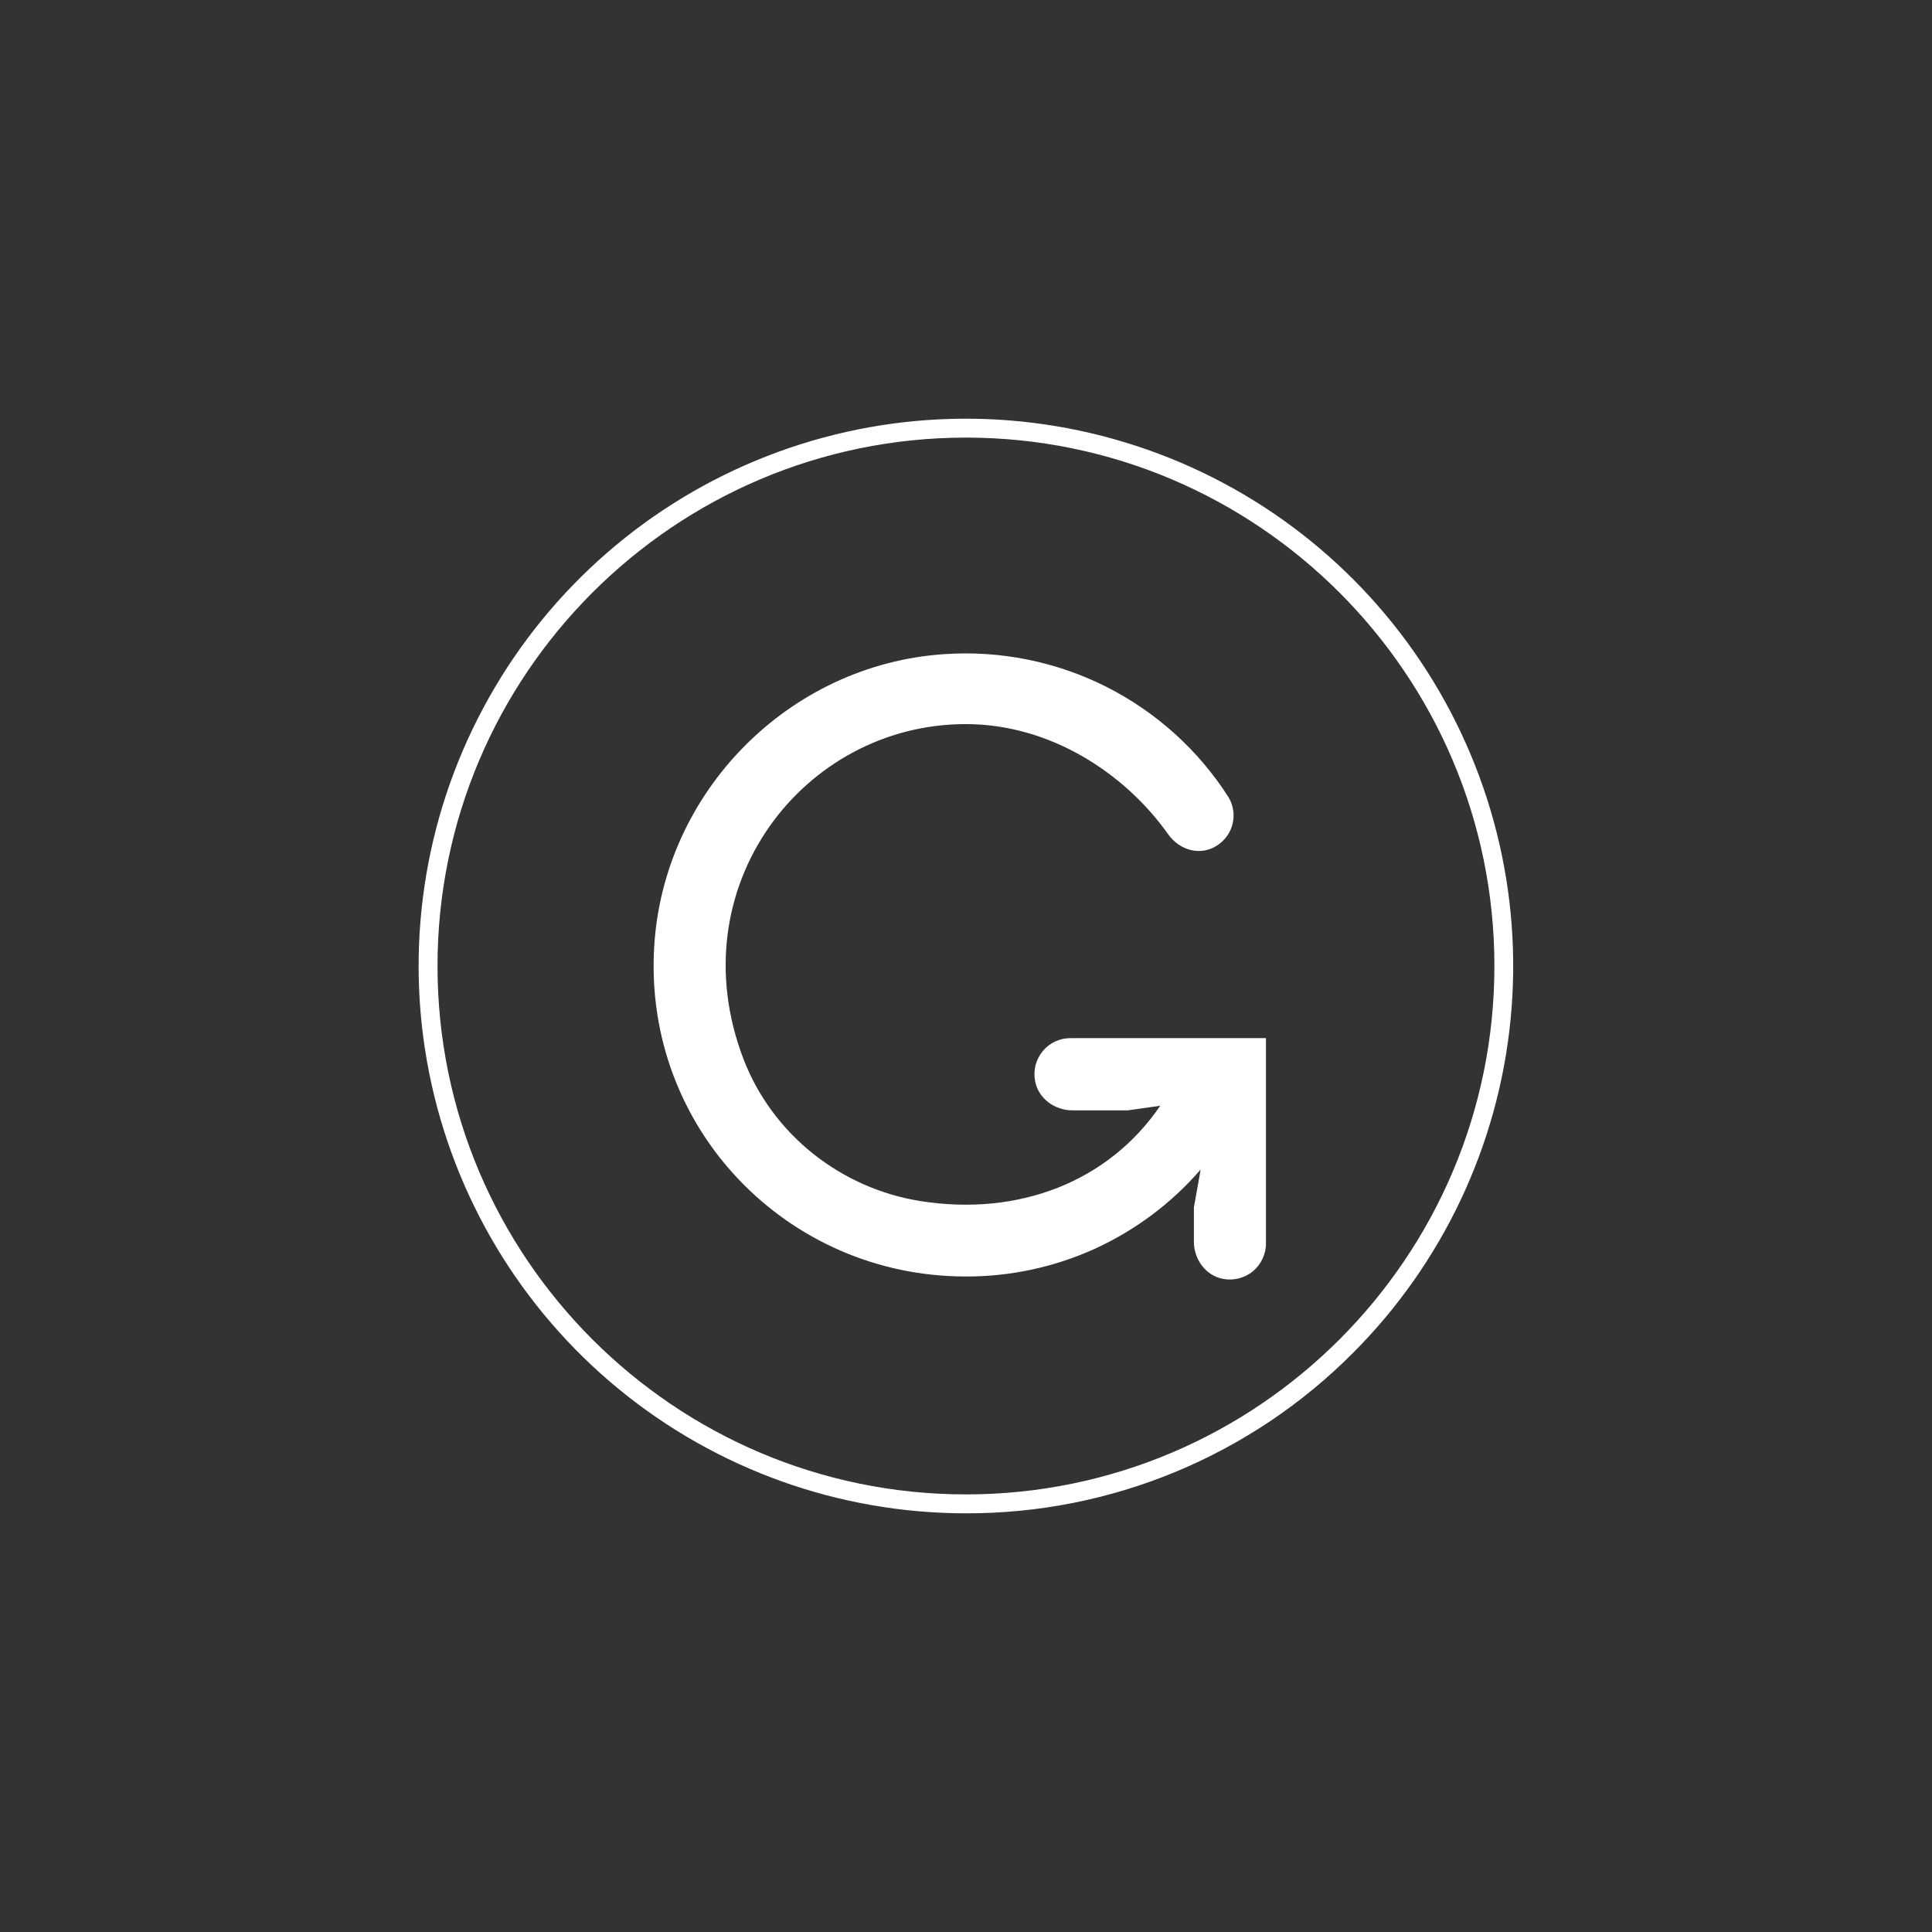 <svg width="24" height="24" viewBox="0 0 24 24" fill="none" xmlns="http://www.w3.org/2000/svg">
<rect x="0" y="0" width="24" height="24" fill="#333333" stroke="none"/>
<g clip-path="url(#clip0_75_1099)">
<path d="M12 18.799C10.427 18.799 8.903 18.254 7.687 17.256C6.471 16.258 5.638 14.87 5.331 13.327C5.024 11.785 5.261 10.183 6.003 8.796C6.744 7.409 7.943 6.321 9.396 5.719C10.849 5.117 12.466 5.037 13.972 5.494C15.477 5.95 16.777 6.914 17.651 8.222C18.525 9.53 18.919 11.1 18.765 12.665C18.611 14.231 17.919 15.694 16.807 16.807C16.177 17.44 15.428 17.942 14.603 18.284C13.778 18.626 12.893 18.801 12 18.799ZM12 5.436C8.38 5.436 5.435 8.381 5.435 12C5.435 15.62 8.38 18.564 12 18.564C15.619 18.564 18.564 15.62 18.564 12C18.564 8.381 15.619 5.436 12 5.436V5.436ZM12.858 13.428C12.897 13.644 13.1 13.793 13.32 13.793H14.012L14.413 13.736C13.771 14.679 12.657 15.112 11.439 14.921C10.448 14.765 9.596 14.094 9.236 13.156C8.42 11.027 9.974 8.995 11.997 8.995C13.052 8.995 13.978 9.612 14.508 10.359C14.66 10.575 14.928 10.637 15.131 10.495C15.223 10.432 15.288 10.337 15.313 10.228C15.338 10.119 15.32 10.004 15.264 9.908C14.89 9.32 14.364 8.845 13.742 8.531C13.12 8.218 12.424 8.078 11.729 8.126C9.799 8.256 8.237 9.837 8.126 11.77C7.997 14.02 9.78 15.857 11.997 15.857C12.551 15.859 13.098 15.741 13.602 15.512C14.105 15.282 14.553 14.947 14.915 14.528L14.831 14.999V15.425C14.831 15.644 14.979 15.848 15.195 15.887C15.26 15.899 15.327 15.897 15.391 15.88C15.454 15.864 15.514 15.834 15.565 15.791C15.616 15.749 15.656 15.696 15.684 15.636C15.712 15.577 15.727 15.511 15.726 15.445V12.896H13.298C13.232 12.896 13.167 12.91 13.107 12.938C13.048 12.966 12.995 13.007 12.953 13.058C12.911 13.109 12.881 13.168 12.864 13.232C12.848 13.296 12.846 13.362 12.858 13.427V13.428Z" fill="white"/>
</g>
<defs>
<clipPath id="clip0_75_1099">
<rect width="24" height="24" fill="white"/>
</clipPath>
</defs>
</svg>
